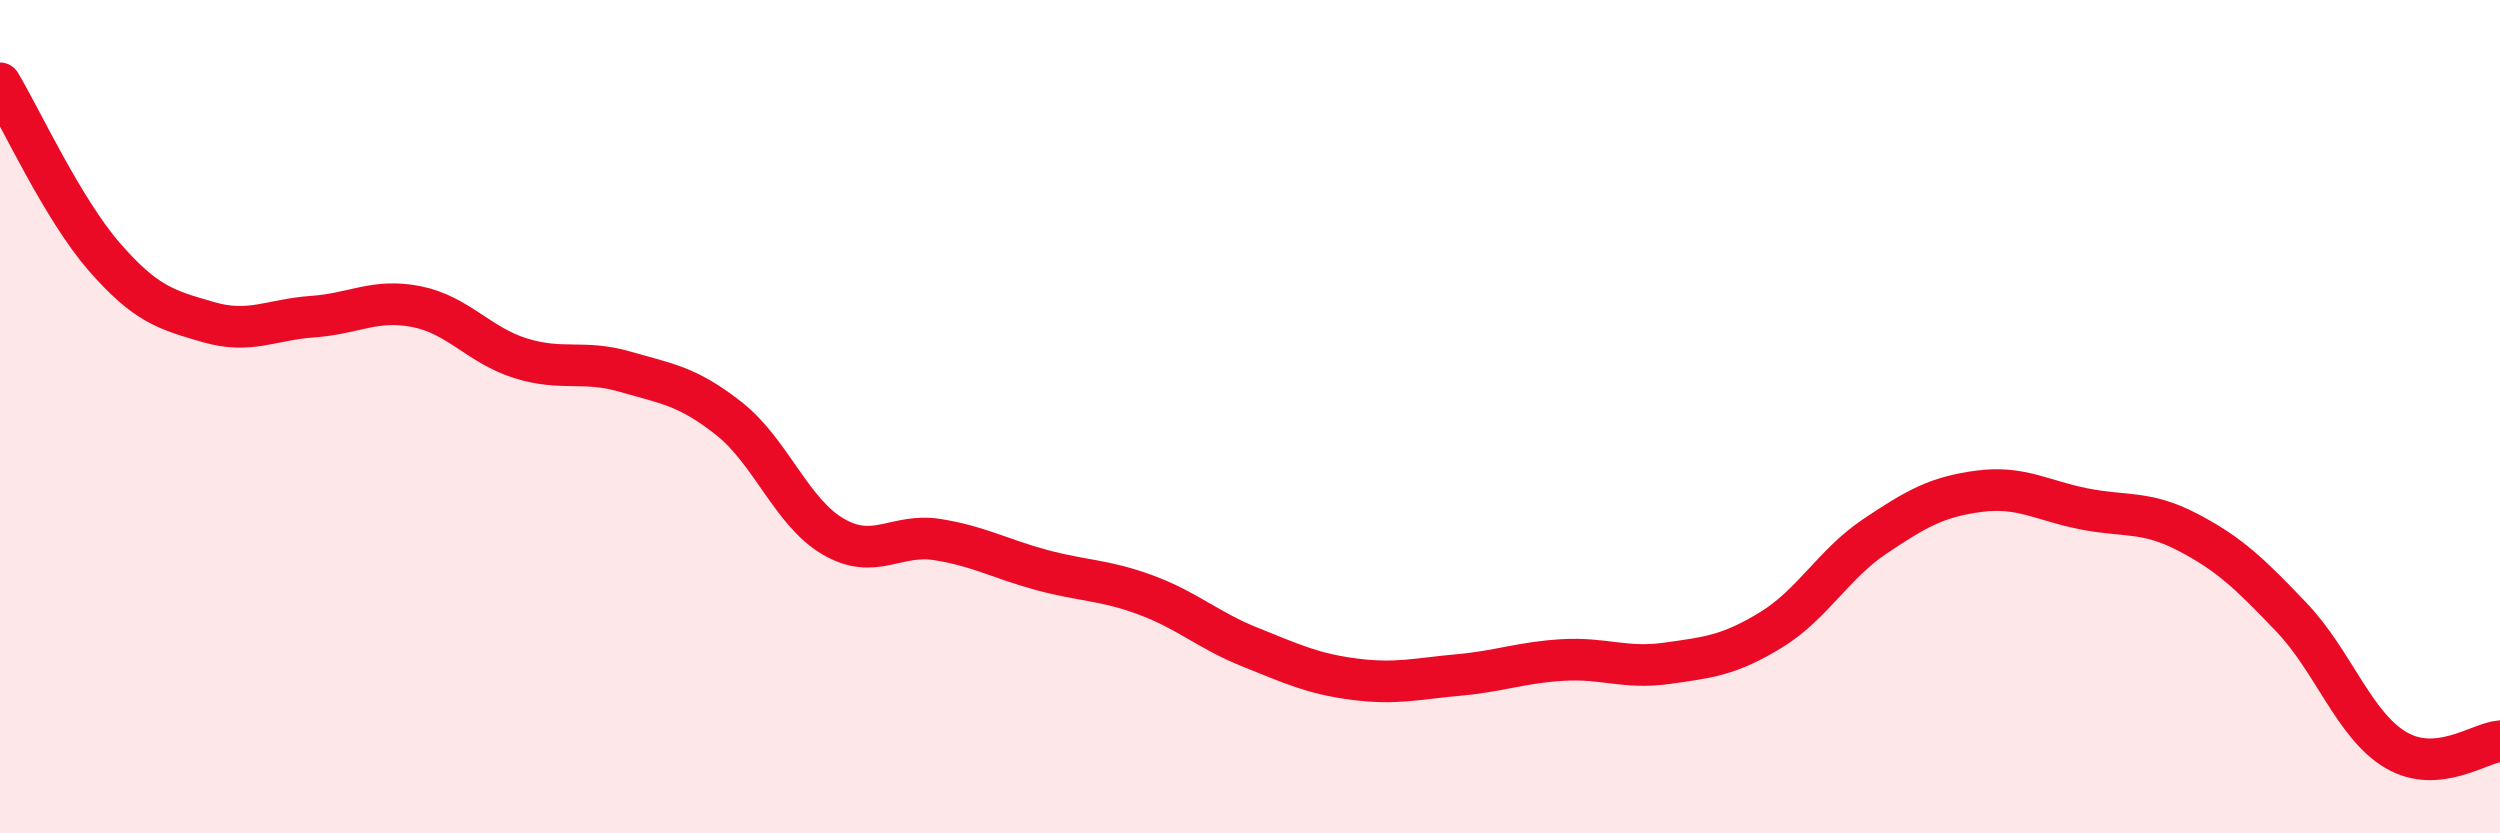 
    <svg width="60" height="20" viewBox="0 0 60 20" xmlns="http://www.w3.org/2000/svg">
      <path
        d="M 0,2 C 0.5,2.83 1.5,5.01 2.5,6.16 C 3.5,7.31 4,7.44 5,7.73 C 6,8.02 6.5,7.67 7.5,7.6 C 8.5,7.53 9,7.16 10,7.36 C 11,7.56 11.5,8.29 12.5,8.6 C 13.5,8.91 14,8.63 15,8.92 C 16,9.21 16.5,9.26 17.5,10.05 C 18.5,10.84 19,12.3 20,12.88 C 21,13.46 21.5,12.79 22.5,12.95 C 23.5,13.11 24,13.41 25,13.68 C 26,13.95 26.5,13.91 27.5,14.28 C 28.5,14.65 29,15.13 30,15.53 C 31,15.93 31.5,16.17 32.5,16.3 C 33.5,16.43 34,16.29 35,16.2 C 36,16.11 36.5,15.9 37.5,15.84 C 38.5,15.78 39,16.06 40,15.92 C 41,15.78 41.5,15.73 42.5,15.12 C 43.5,14.51 44,13.54 45,12.87 C 46,12.2 46.5,11.92 47.5,11.79 C 48.5,11.66 49,12.01 50,12.21 C 51,12.41 51.5,12.25 52.5,12.77 C 53.5,13.29 54,13.77 55,14.82 C 56,15.87 56.5,17.41 57.5,18 C 58.5,18.59 59.5,17.83 60,17.79L60 20L0 20Z"
        fill="#EB0A25"
        opacity="0.1"
        stroke-linecap="round"
        stroke-linejoin="round"
      />
      <path
        d="M 0,2 C 0.5,2.83 1.5,5.01 2.5,6.16 C 3.5,7.31 4,7.44 5,7.73 C 6,8.02 6.5,7.67 7.5,7.6 C 8.5,7.53 9,7.16 10,7.36 C 11,7.56 11.5,8.29 12.5,8.6 C 13.5,8.91 14,8.63 15,8.92 C 16,9.21 16.5,9.26 17.5,10.05 C 18.5,10.84 19,12.3 20,12.88 C 21,13.46 21.5,12.79 22.5,12.95 C 23.5,13.11 24,13.41 25,13.68 C 26,13.95 26.5,13.91 27.5,14.28 C 28.5,14.65 29,15.13 30,15.53 C 31,15.93 31.5,16.17 32.5,16.3 C 33.5,16.43 34,16.29 35,16.2 C 36,16.11 36.5,15.9 37.5,15.84 C 38.5,15.78 39,16.06 40,15.92 C 41,15.78 41.5,15.73 42.5,15.12 C 43.5,14.51 44,13.54 45,12.87 C 46,12.2 46.5,11.92 47.5,11.79 C 48.5,11.66 49,12.01 50,12.21 C 51,12.41 51.5,12.25 52.5,12.77 C 53.5,13.29 54,13.77 55,14.82 C 56,15.87 56.5,17.41 57.5,18 C 58.5,18.59 59.5,17.83 60,17.79"
        stroke="#EB0A25"
        stroke-width="1"
        fill="none"
        stroke-linecap="round"
        stroke-linejoin="round"
      />
    </svg>
  